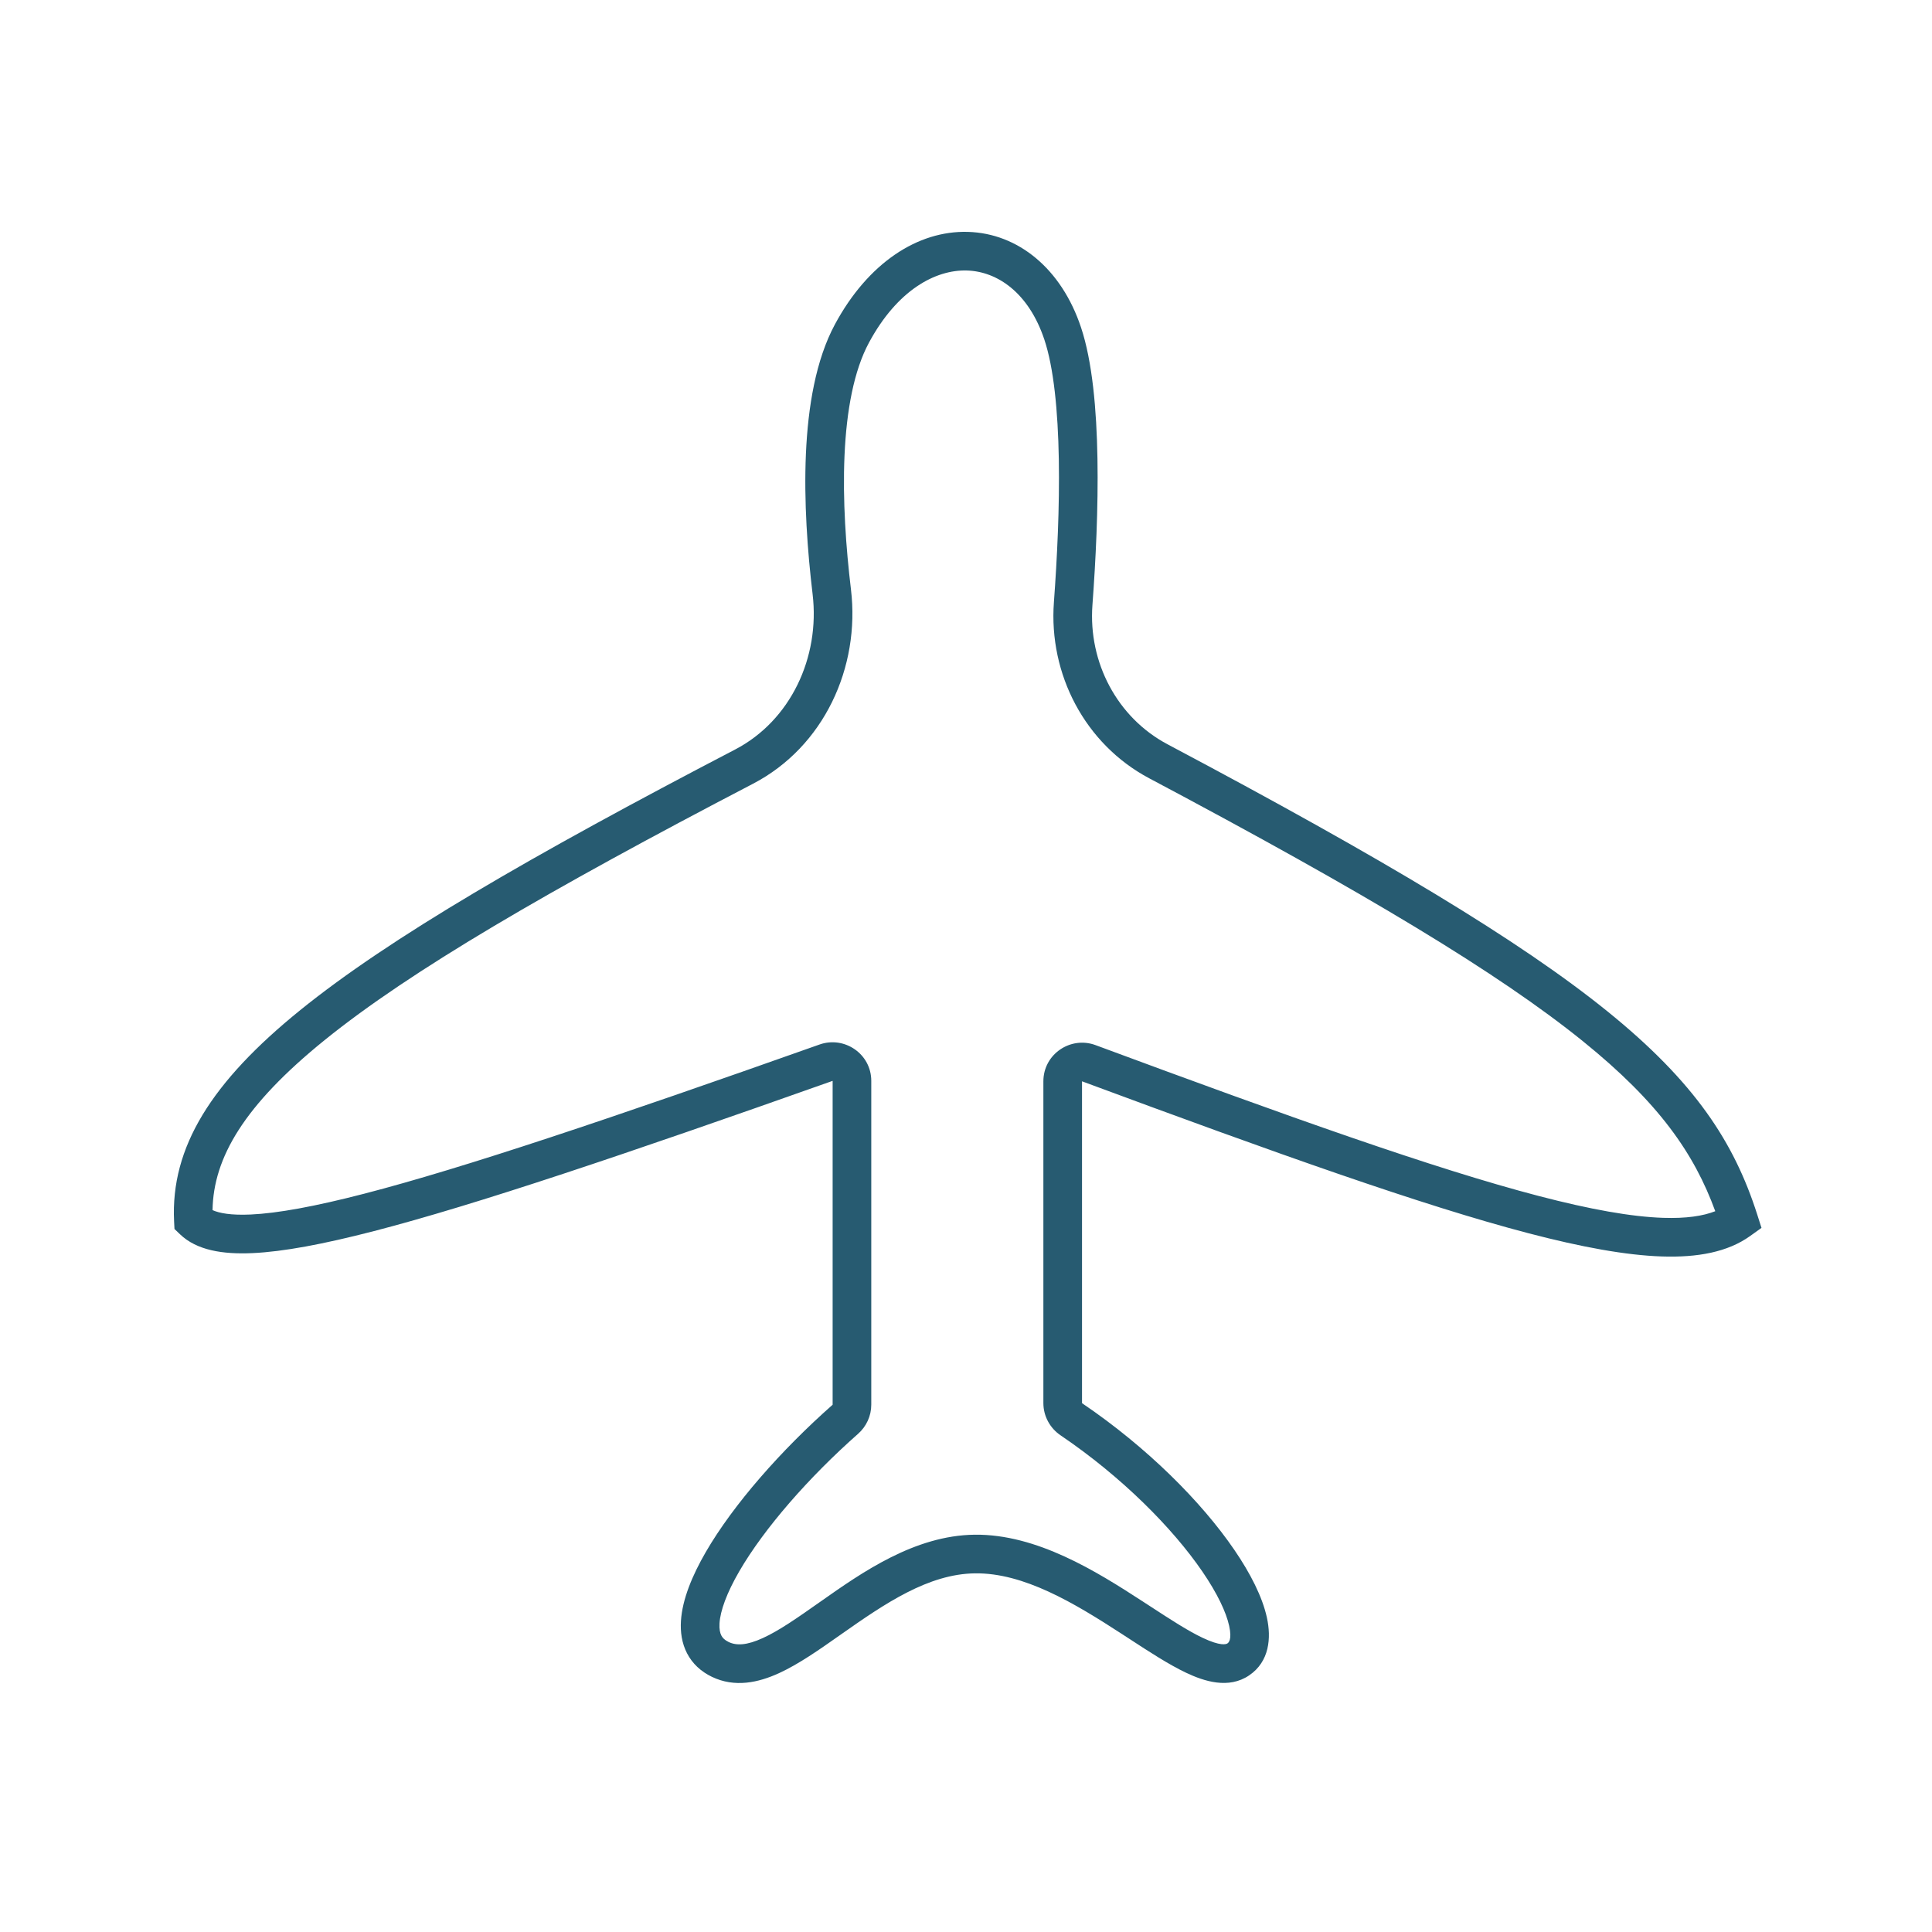 <svg width="100" height="100" viewBox="0 0 100 100" fill="none" xmlns="http://www.w3.org/2000/svg">
<path fill-rule="evenodd" clip-rule="evenodd" d="M50.035 14.001C48.419 13.958 46.447 15.007 44.977 17.736C44.198 19.183 43.815 21.247 43.712 23.578C43.61 25.885 43.786 28.346 44.046 30.513C44.528 34.531 42.652 38.651 38.978 40.565C28.355 46.1 21.23 50.254 16.805 53.834C12.628 57.212 11.046 59.924 11.001 62.636C11.348 62.792 11.95 62.91 12.978 62.863C14.358 62.8 16.276 62.453 18.859 61.784C24.017 60.448 31.608 57.893 42.419 54.064C43.707 53.608 45.097 54.55 45.097 55.947V72.706C45.097 73.29 44.842 73.836 44.413 74.215C41.87 76.459 39.553 79.109 38.264 81.332C37.612 82.458 37.283 83.374 37.242 84.021C37.223 84.331 37.272 84.528 37.337 84.654C37.396 84.768 37.498 84.885 37.713 84.989C38.118 85.183 38.648 85.168 39.486 84.785C40.334 84.398 41.277 83.737 42.402 82.945L42.487 82.886C44.614 81.389 47.339 79.473 50.448 79.436C53.667 79.398 56.763 81.342 59.123 82.874C59.265 82.966 59.404 83.057 59.54 83.145C60.595 83.832 61.483 84.411 62.245 84.772C63.178 85.215 63.466 85.108 63.533 85.062C63.583 85.029 63.781 84.881 63.621 84.153C63.465 83.443 63.009 82.475 62.233 81.341C60.693 79.092 58.075 76.447 54.895 74.292C54.349 73.922 54.005 73.302 54.005 72.623V55.969C54.005 54.563 55.412 53.615 56.707 54.096C66.781 57.831 74.24 60.491 79.625 61.899C82.319 62.603 84.441 62.98 86.083 63.035C87.275 63.074 88.146 62.942 88.782 62.692C87.694 59.715 85.88 57.081 81.924 53.888C77.583 50.382 70.711 46.241 59.49 40.288C56.156 38.52 54.274 34.893 54.55 31.17C54.717 28.905 54.847 26.246 54.804 23.765C54.76 21.256 54.54 19.03 54.056 17.578C53.249 15.158 51.627 14.044 50.035 14.001ZM50.089 12.002C52.701 12.073 54.942 13.913 55.953 16.946C56.54 18.706 56.76 21.191 56.804 23.73C56.849 26.296 56.714 29.021 56.544 31.317C56.324 34.291 57.83 37.144 60.428 38.522C71.65 44.475 78.675 48.693 83.18 52.331C87.731 56.006 89.759 59.126 90.953 62.861L91.174 63.555L90.582 63.979C89.421 64.809 87.865 65.095 86.016 65.034C84.157 64.972 81.868 64.553 79.119 63.834C73.62 62.396 66.065 59.698 56.012 55.971C56.011 55.97 56.01 55.97 56.009 55.97C56.008 55.97 56.007 55.971 56.005 55.972V72.622C56.005 72.623 56.005 72.624 56.006 72.625C56.007 72.628 56.011 72.632 56.017 72.636C59.379 74.915 62.186 77.732 63.883 80.212C64.725 81.442 65.34 82.656 65.574 83.724C65.805 84.774 65.712 86.001 64.656 86.717C63.592 87.439 62.327 87.025 61.387 86.579C60.495 86.155 59.48 85.494 58.452 84.823C58.313 84.733 58.174 84.642 58.035 84.552C55.577 82.956 52.986 81.406 50.471 81.436C48.052 81.465 45.813 82.992 43.553 84.581L43.473 84.637C42.424 85.375 41.344 86.135 40.318 86.604C39.256 87.089 38.037 87.364 36.846 86.791C36.28 86.519 35.837 86.109 35.559 85.571C35.288 85.044 35.21 84.464 35.246 83.896C35.316 82.788 35.827 81.55 36.534 80.329C37.965 77.861 40.446 75.049 43.09 72.715C43.094 72.712 43.095 72.709 43.096 72.707L43.097 72.706L43.097 72.706L43.097 72.706L43.097 55.951C43.093 55.949 43.091 55.948 43.09 55.948L43.09 55.948C43.091 55.948 43.091 55.948 43.091 55.948C43.091 55.948 43.09 55.948 43.087 55.949C32.289 59.773 24.617 62.359 19.36 63.72C16.737 64.399 14.659 64.789 13.068 64.861C11.526 64.931 10.186 64.718 9.319 63.888L9.031 63.612L9.011 63.214C8.824 59.381 10.946 56.001 15.547 52.279C20.148 48.558 27.439 44.322 38.054 38.792C40.907 37.305 42.454 34.04 42.06 30.751C41.794 28.525 41.606 25.946 41.714 23.489C41.822 21.055 42.224 18.631 43.216 16.788C44.928 13.61 47.501 11.932 50.089 12.002Z" fill="#275B71"/>
</svg>
